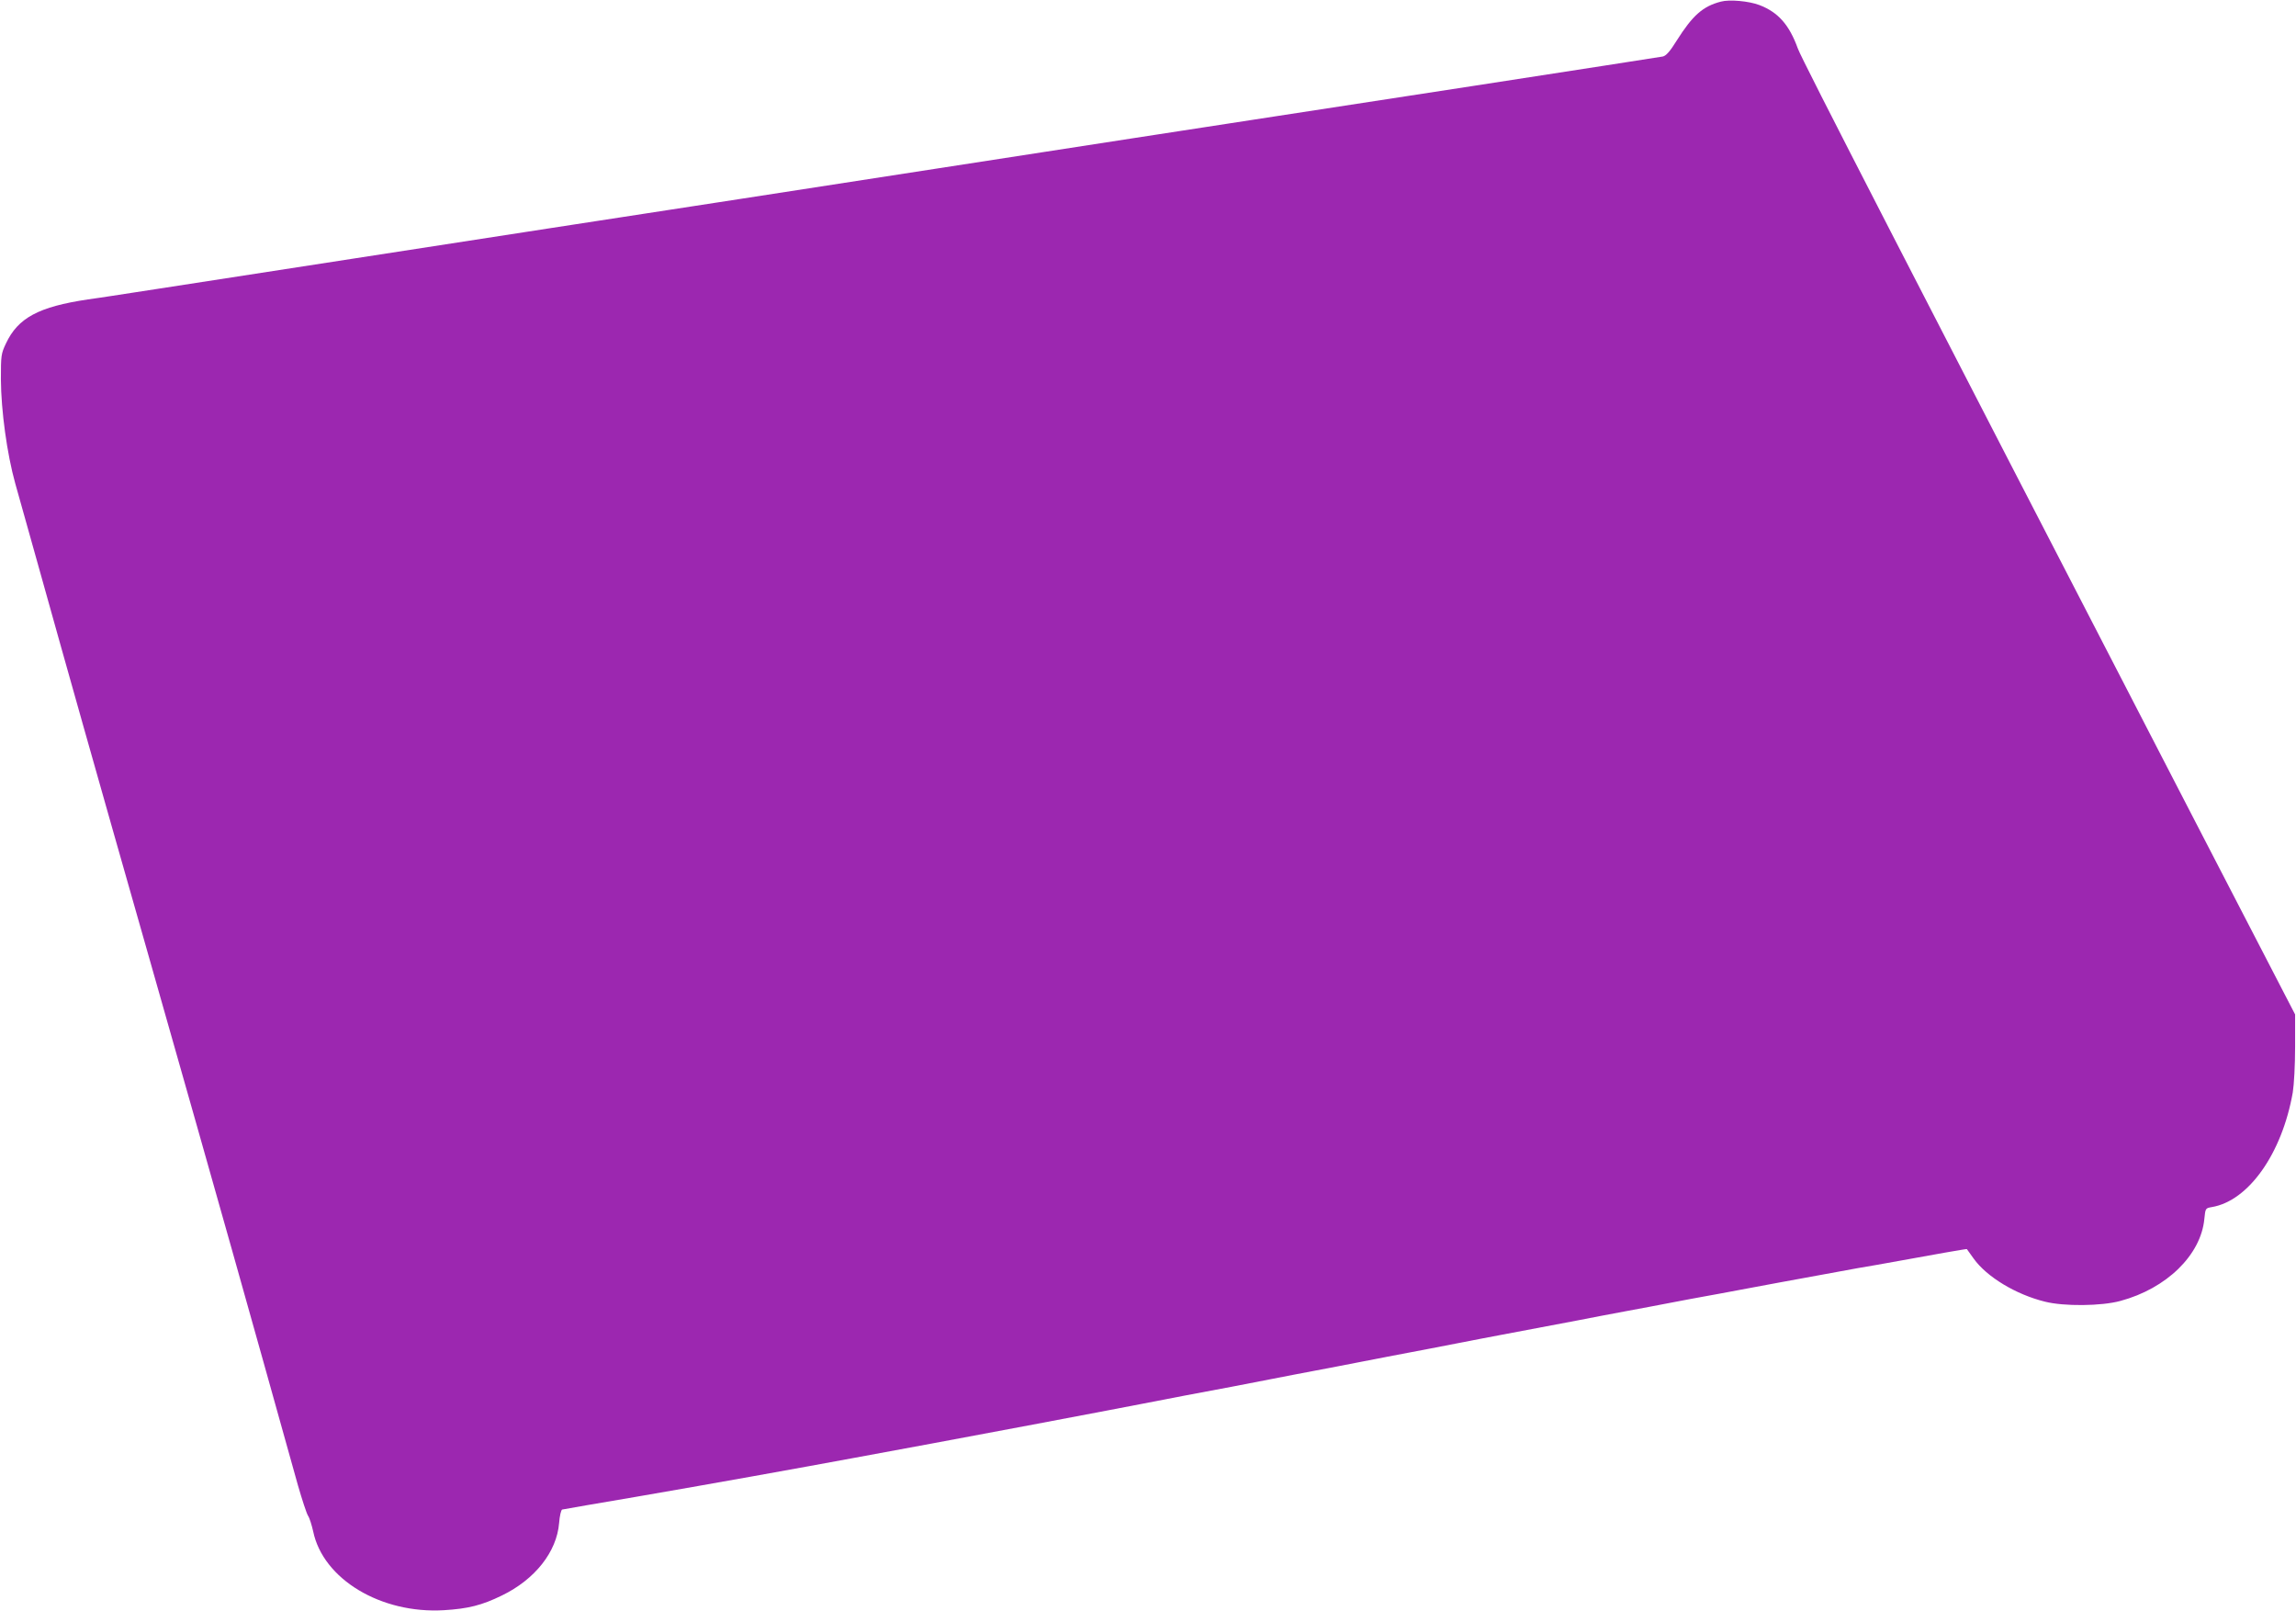 <?xml version="1.0" standalone="no"?>
<!DOCTYPE svg PUBLIC "-//W3C//DTD SVG 20010904//EN"
 "http://www.w3.org/TR/2001/REC-SVG-20010904/DTD/svg10.dtd">
<svg version="1.0" xmlns="http://www.w3.org/2000/svg"
 width="1280pt" height="898pt" viewBox="0 0 1280 898"
 preserveAspectRatio="xMidYMid meet">
<g transform="translate(0,898) scale(0.1,-0.1)"
fill="#9c27b0" stroke="none">
<path d="M9594 8971 c-101 -26 -158 -77 -247 -218 -37 -60 -59 -84 -77 -88
-14 -3 -495 -77 -1070 -166 -575 -88 -1070 -164 -1100 -169 -30 -5 -89 -14
-130 -20 -41 -6 -100 -15 -130 -20 -30 -5 -89 -14 -130 -20 -41 -6 -100 -15
-130 -20 -30 -5 -89 -14 -130 -20 -41 -6 -100 -15 -130 -20 -30 -5 -525 -81
-1100 -170 -575 -89 -1070 -165 -1100 -170 -30 -5 -89 -14 -130 -20 -41 -6
-100 -15 -130 -20 -30 -5 -89 -14 -130 -20 -41 -6 -100 -15 -130 -20 -30 -5
-89 -14 -130 -20 -41 -6 -100 -15 -130 -20 -30 -5 -89 -14 -130 -20 -41 -6
-100 -15 -130 -20 -30 -5 -525 -81 -1100 -170 -575 -89 -1070 -165 -1100 -170
-30 -5 -89 -14 -130 -20 -41 -6 -100 -15 -130 -20 -30 -5 -88 -13 -129 -19
-276 -41 -391 -103 -458 -246 -27 -57 -28 -67 -28 -200 1 -174 34 -415 80
-580 19 -66 77 -273 129 -460 162 -580 303 -1081 622 -2200 410 -1441 540
-1904 825 -2925 23 -80 48 -156 56 -169 9 -13 21 -53 29 -88 55 -266 378 -460
729 -439 133 8 211 27 323 82 184 89 306 243 319 404 3 40 11 73 17 75 6 1 67
12 136 24 305 51 857 148 1235 217 105 19 213 39 240 44 128 23 746 138 1015
189 382 72 500 95 615 117 72 14 176 34 233 45 226 42 314 59 467 89 88 17
205 40 260 50 55 10 172 33 260 50 88 17 205 40 260 50 55 10 172 33 260 50
88 17 205 40 260 50 101 19 227 43 423 80 59 12 177 34 262 50 85 16 205 38
265 50 61 12 133 25 160 30 28 5 149 27 270 50 121 23 243 45 270 50 106 19
282 52 333 61 28 5 76 13 105 18 363 66 502 90 502 88 1 -1 18 -25 38 -53 73
-102 235 -200 397 -240 106 -27 315 -25 421 4 257 69 449 256 468 457 6 59 6
60 41 66 205 34 392 298 452 639 7 43 13 151 13 255 l0 180 -554 1070 c-1594
3083 -2197 4254 -2218 4314 -48 133 -110 203 -215 243 -58 22 -166 32 -214 19z"/>
</g>
</svg>
